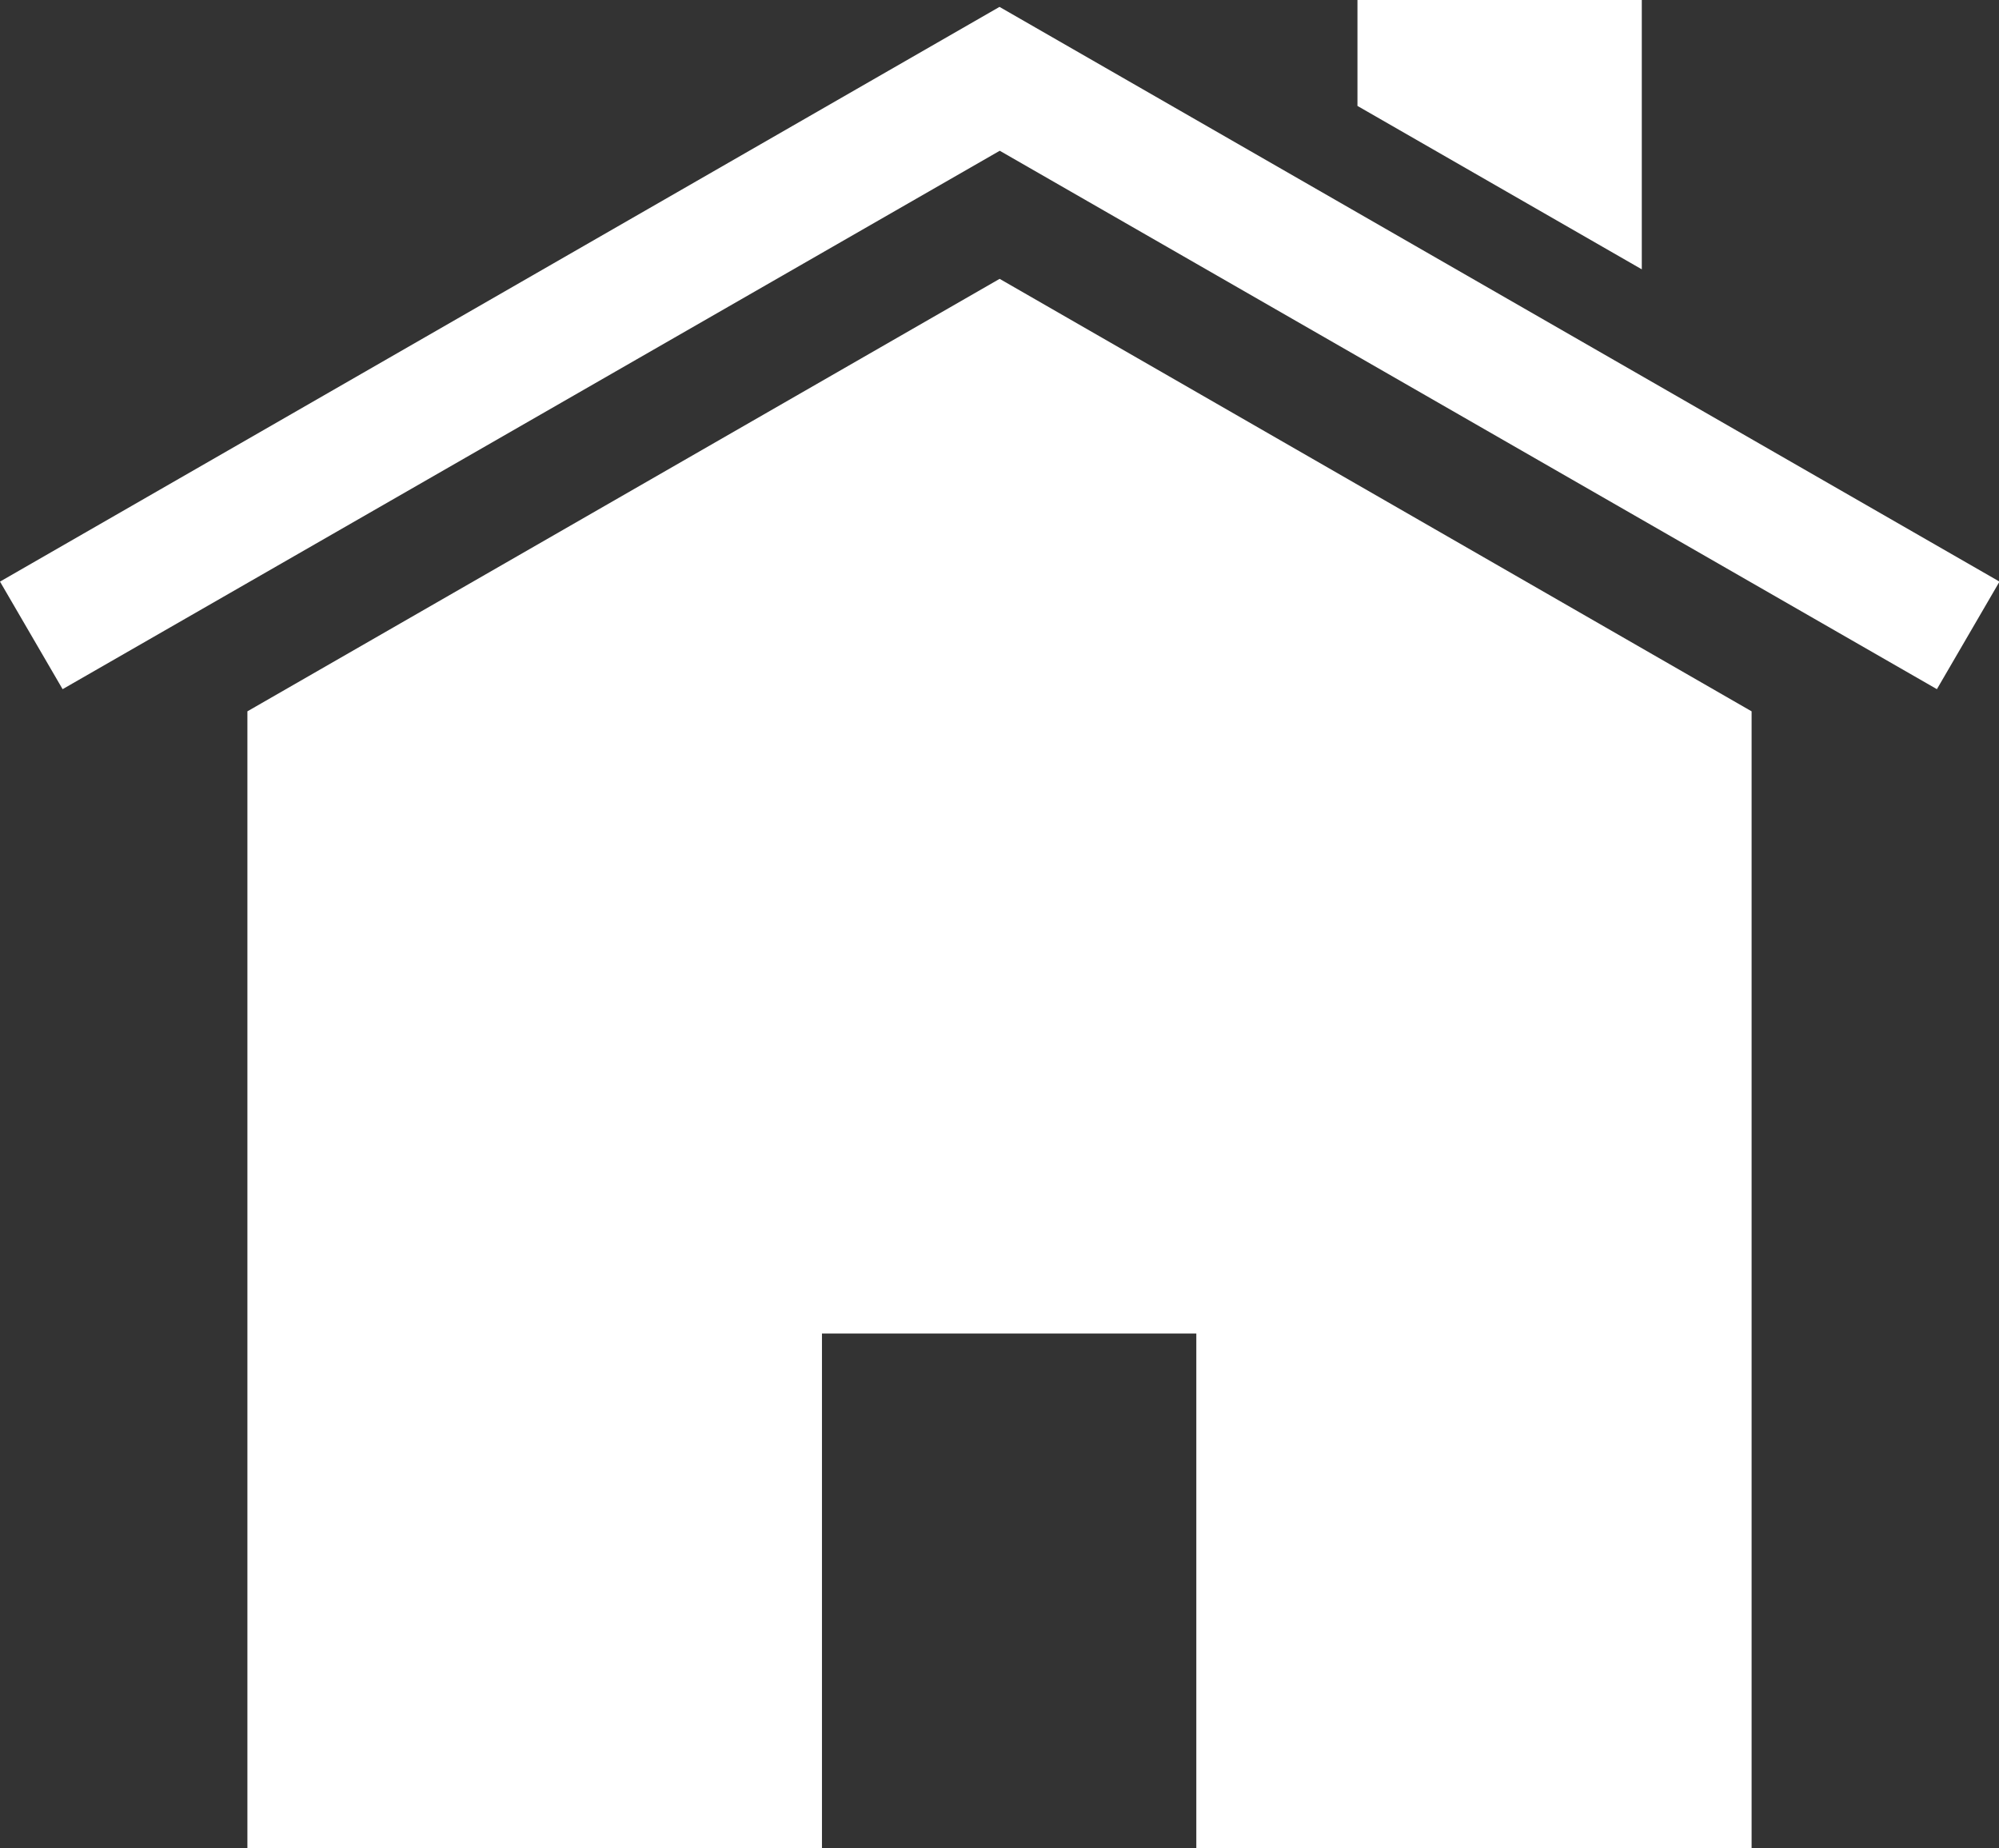 <svg id="그룹_517" data-name="그룹 517" xmlns="http://www.w3.org/2000/svg" width="15.966" height="14.759" viewBox="0 0 15.966 14.759">
  <rect x="0" y="0" width="15.966" height="14.759" fill="#333333" stroke="none"/>
  <path id="패스_424" data-name="패스 424" d="M9.472,14.131v9.079h4.589V19.1h2.99v4.112h4.435V14.131L15.48,10.677Z" transform="translate(-7.496 -8.45)" fill="#fff"/>
  <path id="패스_425" data-name="패스 425" d="M0,4.853l.5.859,7.485-4.3,7.485,4.3.5-.859L7.983.263Z" transform="translate(0 -0.208)" fill="#fff"/>
  <path id="패스_426" data-name="패스 426" d="M51.971,0V.846l2.271,1.305V0Z" transform="translate(-41.129)" fill="#fff"/>
</svg>
